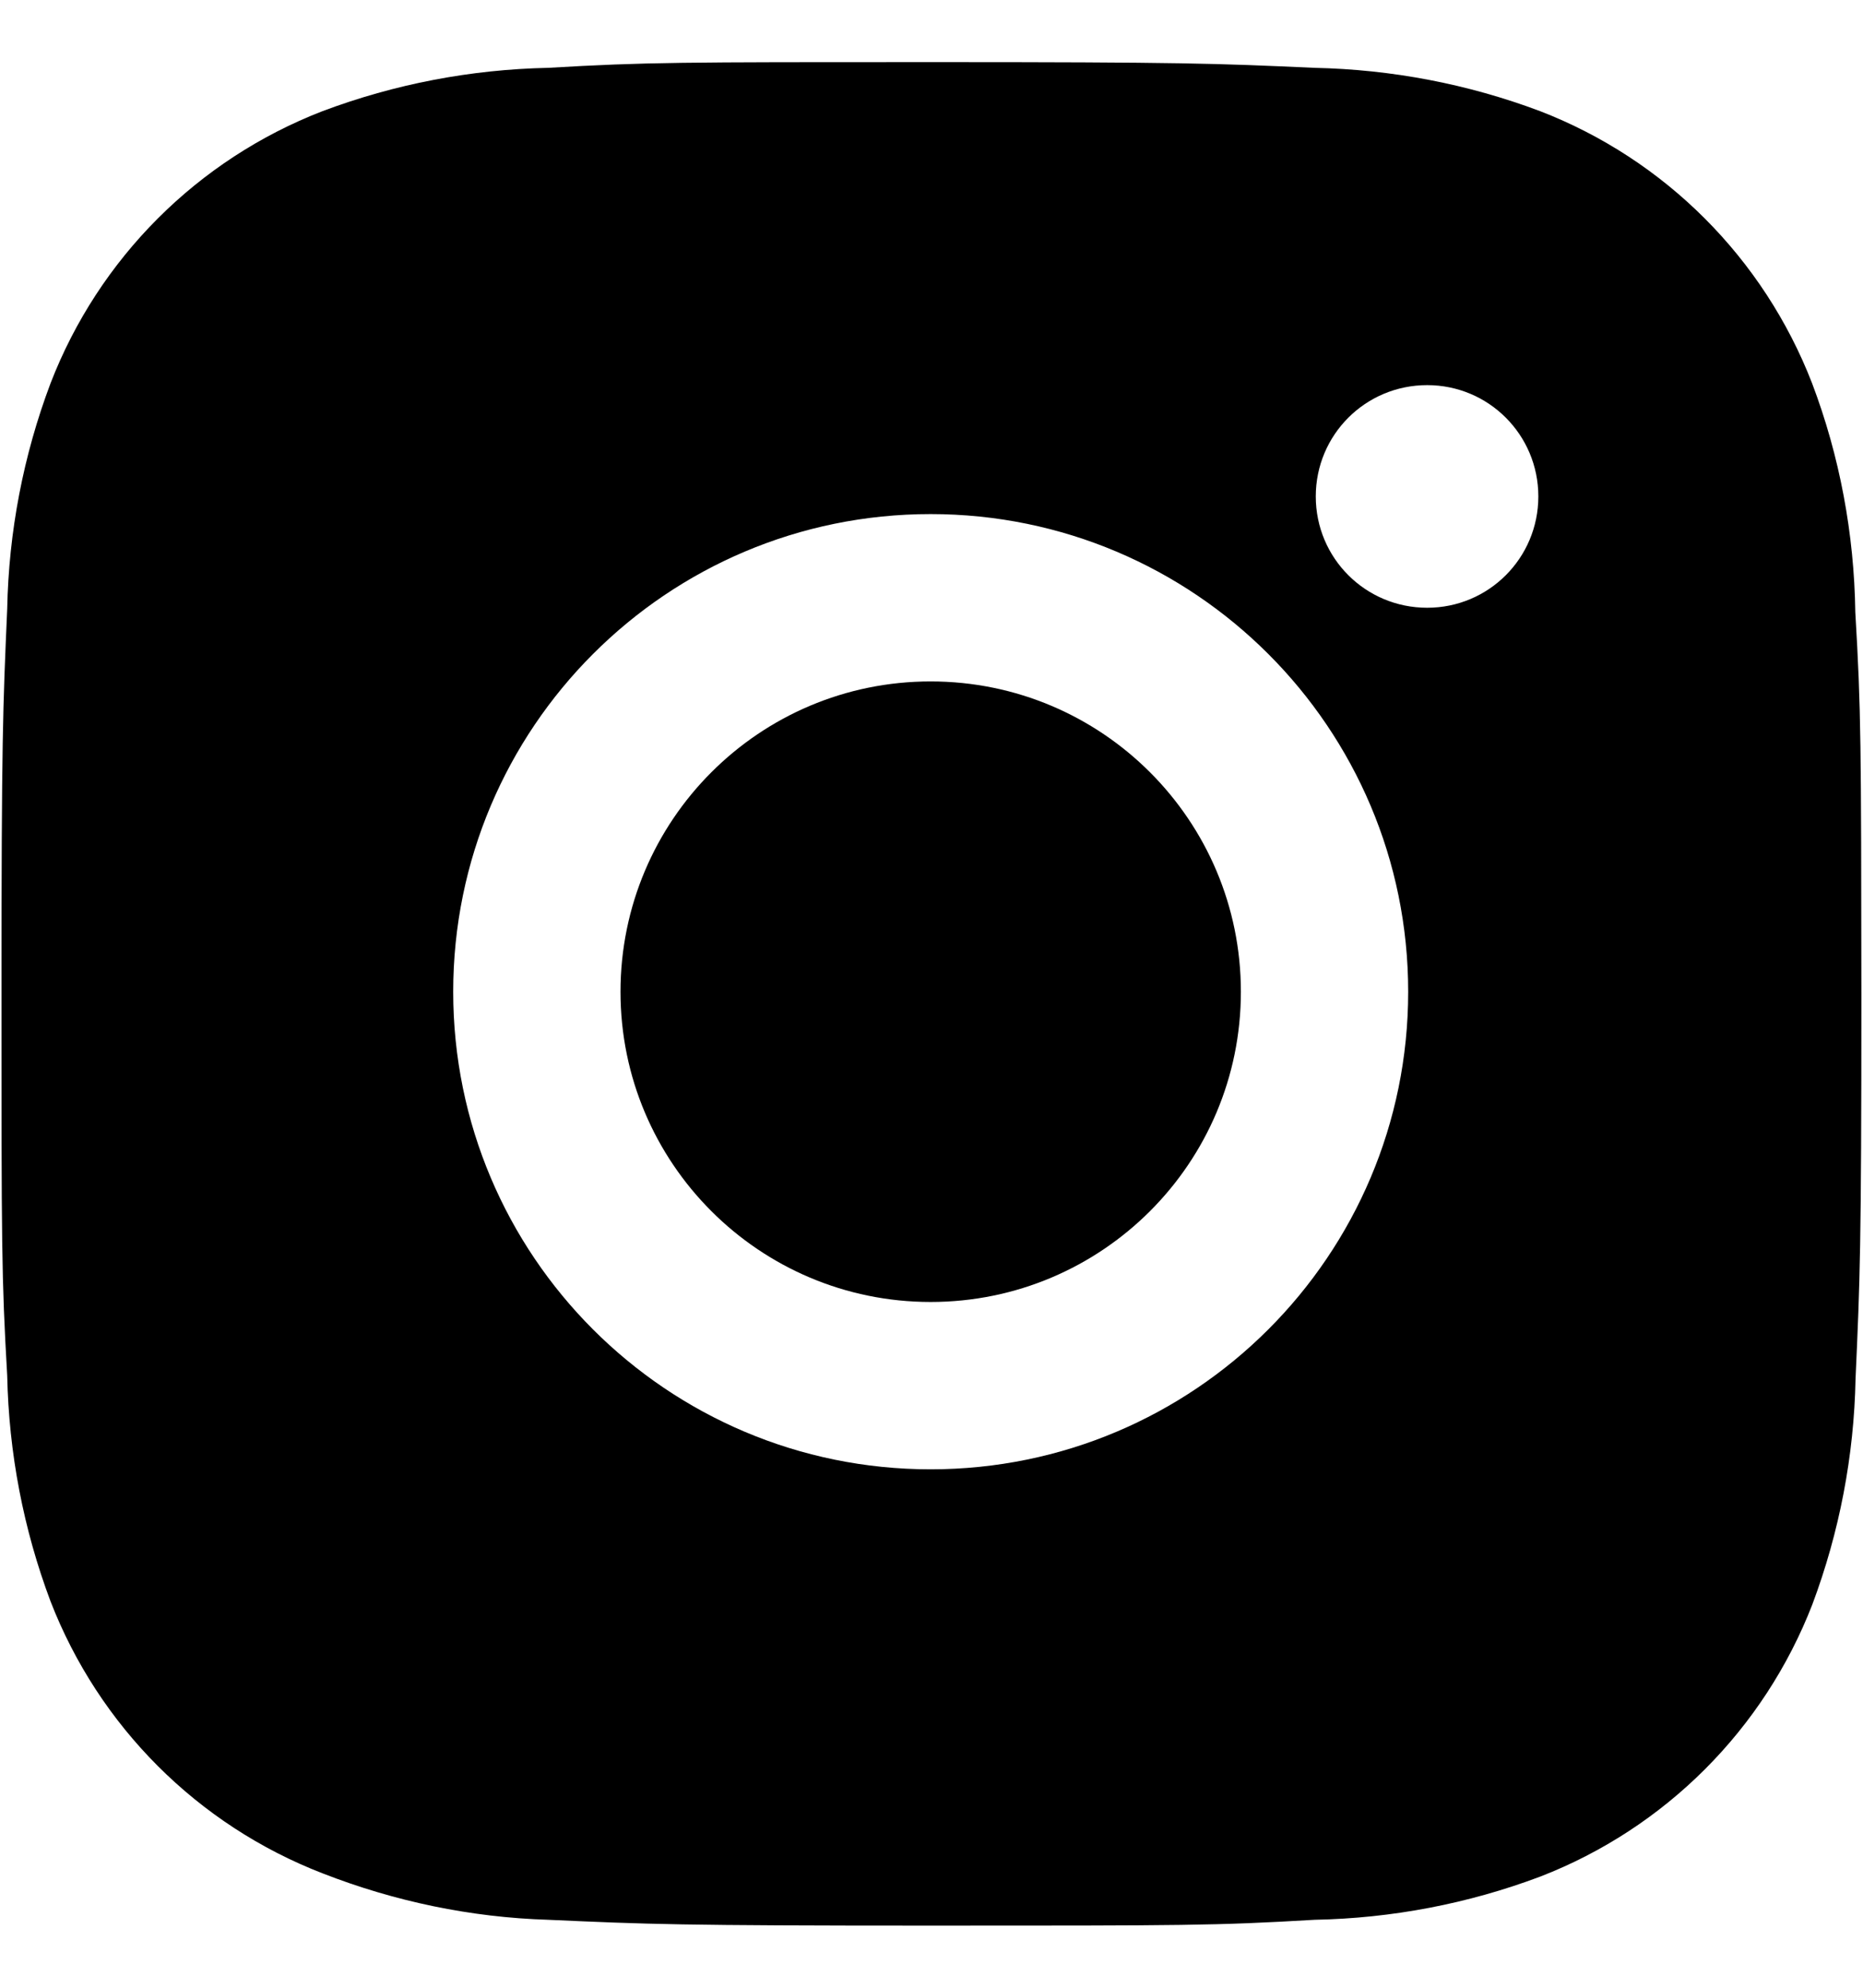 <svg width="15" height="16" viewBox="0 0 15 16" fill="none" xmlns="http://www.w3.org/2000/svg">
<path d="M14.938 4.927C14.929 4.298 14.813 3.673 14.59 3.085C14.2 2.079 13.406 1.284 12.401 0.895C11.819 0.676 11.205 0.559 10.583 0.546C9.783 0.51 9.529 0.5 7.498 0.5C5.468 0.5 5.207 0.5 4.413 0.546C3.792 0.559 3.178 0.676 2.596 0.895C1.591 1.284 0.796 2.079 0.407 3.085C0.188 3.666 0.07 4.28 0.058 4.902C0.023 5.702 0.012 5.956 0.012 7.987C0.012 10.017 0.012 10.277 0.058 11.072C0.071 11.694 0.188 12.308 0.407 12.89C0.797 13.895 1.591 14.69 2.597 15.079C3.176 15.305 3.79 15.434 4.414 15.453C5.215 15.489 5.469 15.5 7.499 15.5C9.53 15.5 9.79 15.5 10.584 15.453C11.206 15.441 11.82 15.324 12.402 15.105C13.408 14.715 14.202 13.92 14.592 12.915C14.81 12.333 14.928 11.72 14.94 11.097C14.976 10.297 14.987 10.043 14.987 8.012C14.985 5.981 14.985 5.723 14.938 4.927ZM7.493 11.827C5.37 11.827 3.649 10.106 3.649 7.983C3.649 5.859 5.37 4.138 7.493 4.138C9.616 4.138 11.338 5.859 11.338 7.983C11.338 10.106 9.616 11.827 7.493 11.827ZM11.491 4.892C10.994 4.892 10.594 4.492 10.594 3.996C10.594 3.5 10.994 3.1 11.491 3.1C11.986 3.1 12.386 3.5 12.386 3.996C12.386 4.492 11.986 4.892 11.491 4.892Z" fill="#F1F3F9" style="fill:#F1F3F9;fill:color(display-p3 0.945 0.953 0.977);fill-opacity:1;"/>
<path d="M7.493 10.48C8.873 10.48 9.991 9.362 9.991 7.983C9.991 6.603 8.873 5.485 7.493 5.485C6.114 5.485 4.996 6.603 4.996 7.983C4.996 9.362 6.114 10.48 7.493 10.48Z" fill="#F1F3F9" style="fill:#F1F3F9;fill:color(display-p3 0.945 0.953 0.977);fill-opacity:1;"/>
</svg>
